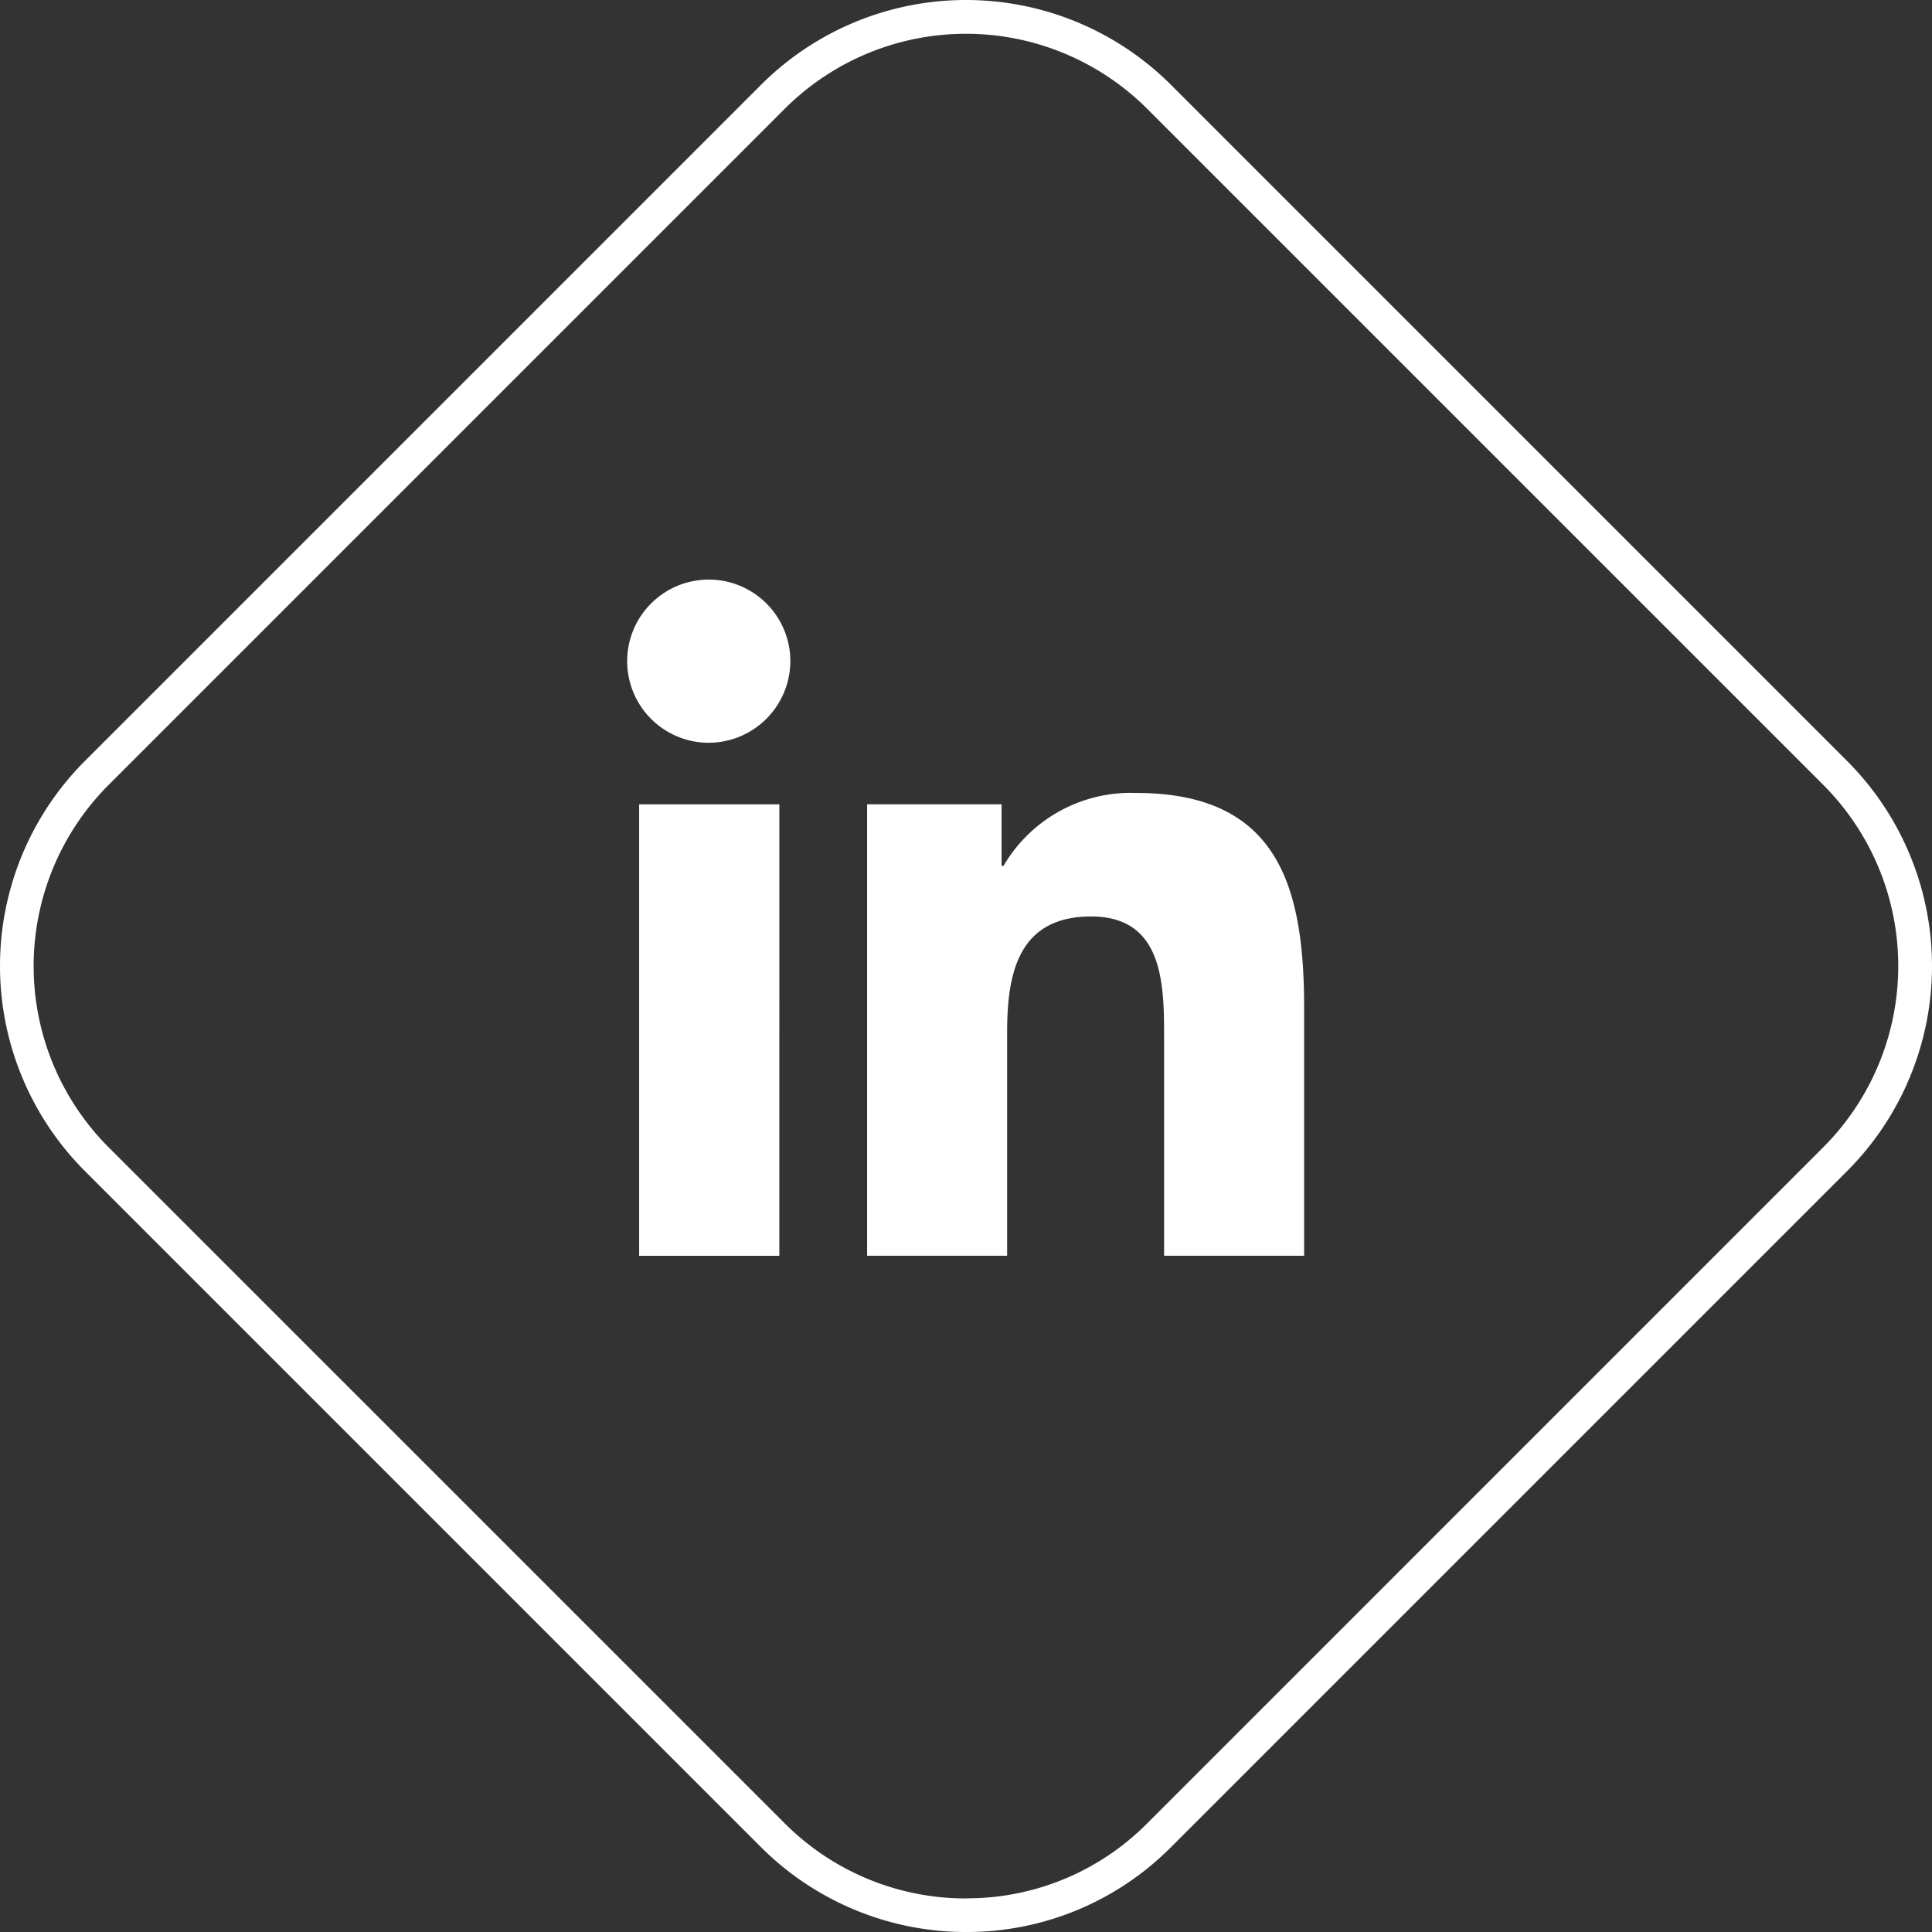 <svg xmlns="http://www.w3.org/2000/svg" xmlns:xlink="http://www.w3.org/1999/xlink" width="77.268" height="77.269" viewBox="0 0 77.268 77.269">
  <rect x="0" y="0" width="77.268" height="77.269" fill="#333333" stroke="none"/>
  <defs>
    <clipPath id="clip-path">
      <rect id="Rectangle_363" data-name="Rectangle 363" width="77.268" height="77.269" fill="none"/>
    </clipPath>
    <clipPath id="clip-path-2">
      <rect id="Rectangle_364" data-name="Rectangle 364" width="37.089" height="30.907" fill="none"/>
    </clipPath>
  </defs>
  <g id="linkedin" transform="translate(-1613.121 -10744.443)">
    <g id="Group_630" data-name="Group 630" transform="translate(1613.122 10744.443)">
      <g id="Group_629" data-name="Group 629" transform="translate(0 0)" clip-path="url(#clip-path)">
        <path id="Path_217" data-name="Path 217" d="M1433.148,4577.269a11.609,11.609,0,0,1-8.2-3.38l-27.07-27.07a11.6,11.6,0,0,1,0-16.368l27.07-27.071a11.6,11.6,0,0,1,16.37,0l27.07,27.071a11.6,11.6,0,0,1,0,16.368l-27.07,27.07A11.515,11.515,0,0,1,1433.148,4577.269Zm0-1.348a10.143,10.143,0,0,0,7.218-2.984l27.065-27.067a10.254,10.254,0,0,0,0-14.467l-27.067-27.066a10.253,10.253,0,0,0-14.466,0l-27.067,27.067a10.254,10.254,0,0,0,0,14.468l27.067,27.065a10.231,10.231,0,0,0,7.249,2.989" transform="translate(-1394.5 -4500)" fill="#fff"/>
      </g>
    </g>
    <g id="Group_632" data-name="Group 632" transform="translate(1633.211 10767.623)">
      <g id="Group_631" data-name="Group 631" transform="translate(0 0)" clip-path="url(#clip-path-2)">
        <path id="Path_218" data-name="Path 218" d="M1437.788,4542.043h-5.594v-8.789c0-2.095-.043-4.781-2.916-4.781-2.915,0-3.361,2.274-3.361,4.629v8.94h-5.6v-18.056h5.378v2.464h.077a5.894,5.894,0,0,1,5.305-2.917c5.675,0,6.718,3.736,6.718,8.591v9.918ZM1414,4521.526a3.263,3.263,0,1,1,3.247-3.278A3.274,3.274,0,0,1,1414,4521.526Zm2.806,20.518H1411.2v-18.056h5.607Z" transform="translate(-1405.728 -4515)" fill="#fff"/>
      </g>
    </g>
  </g>
</svg>
